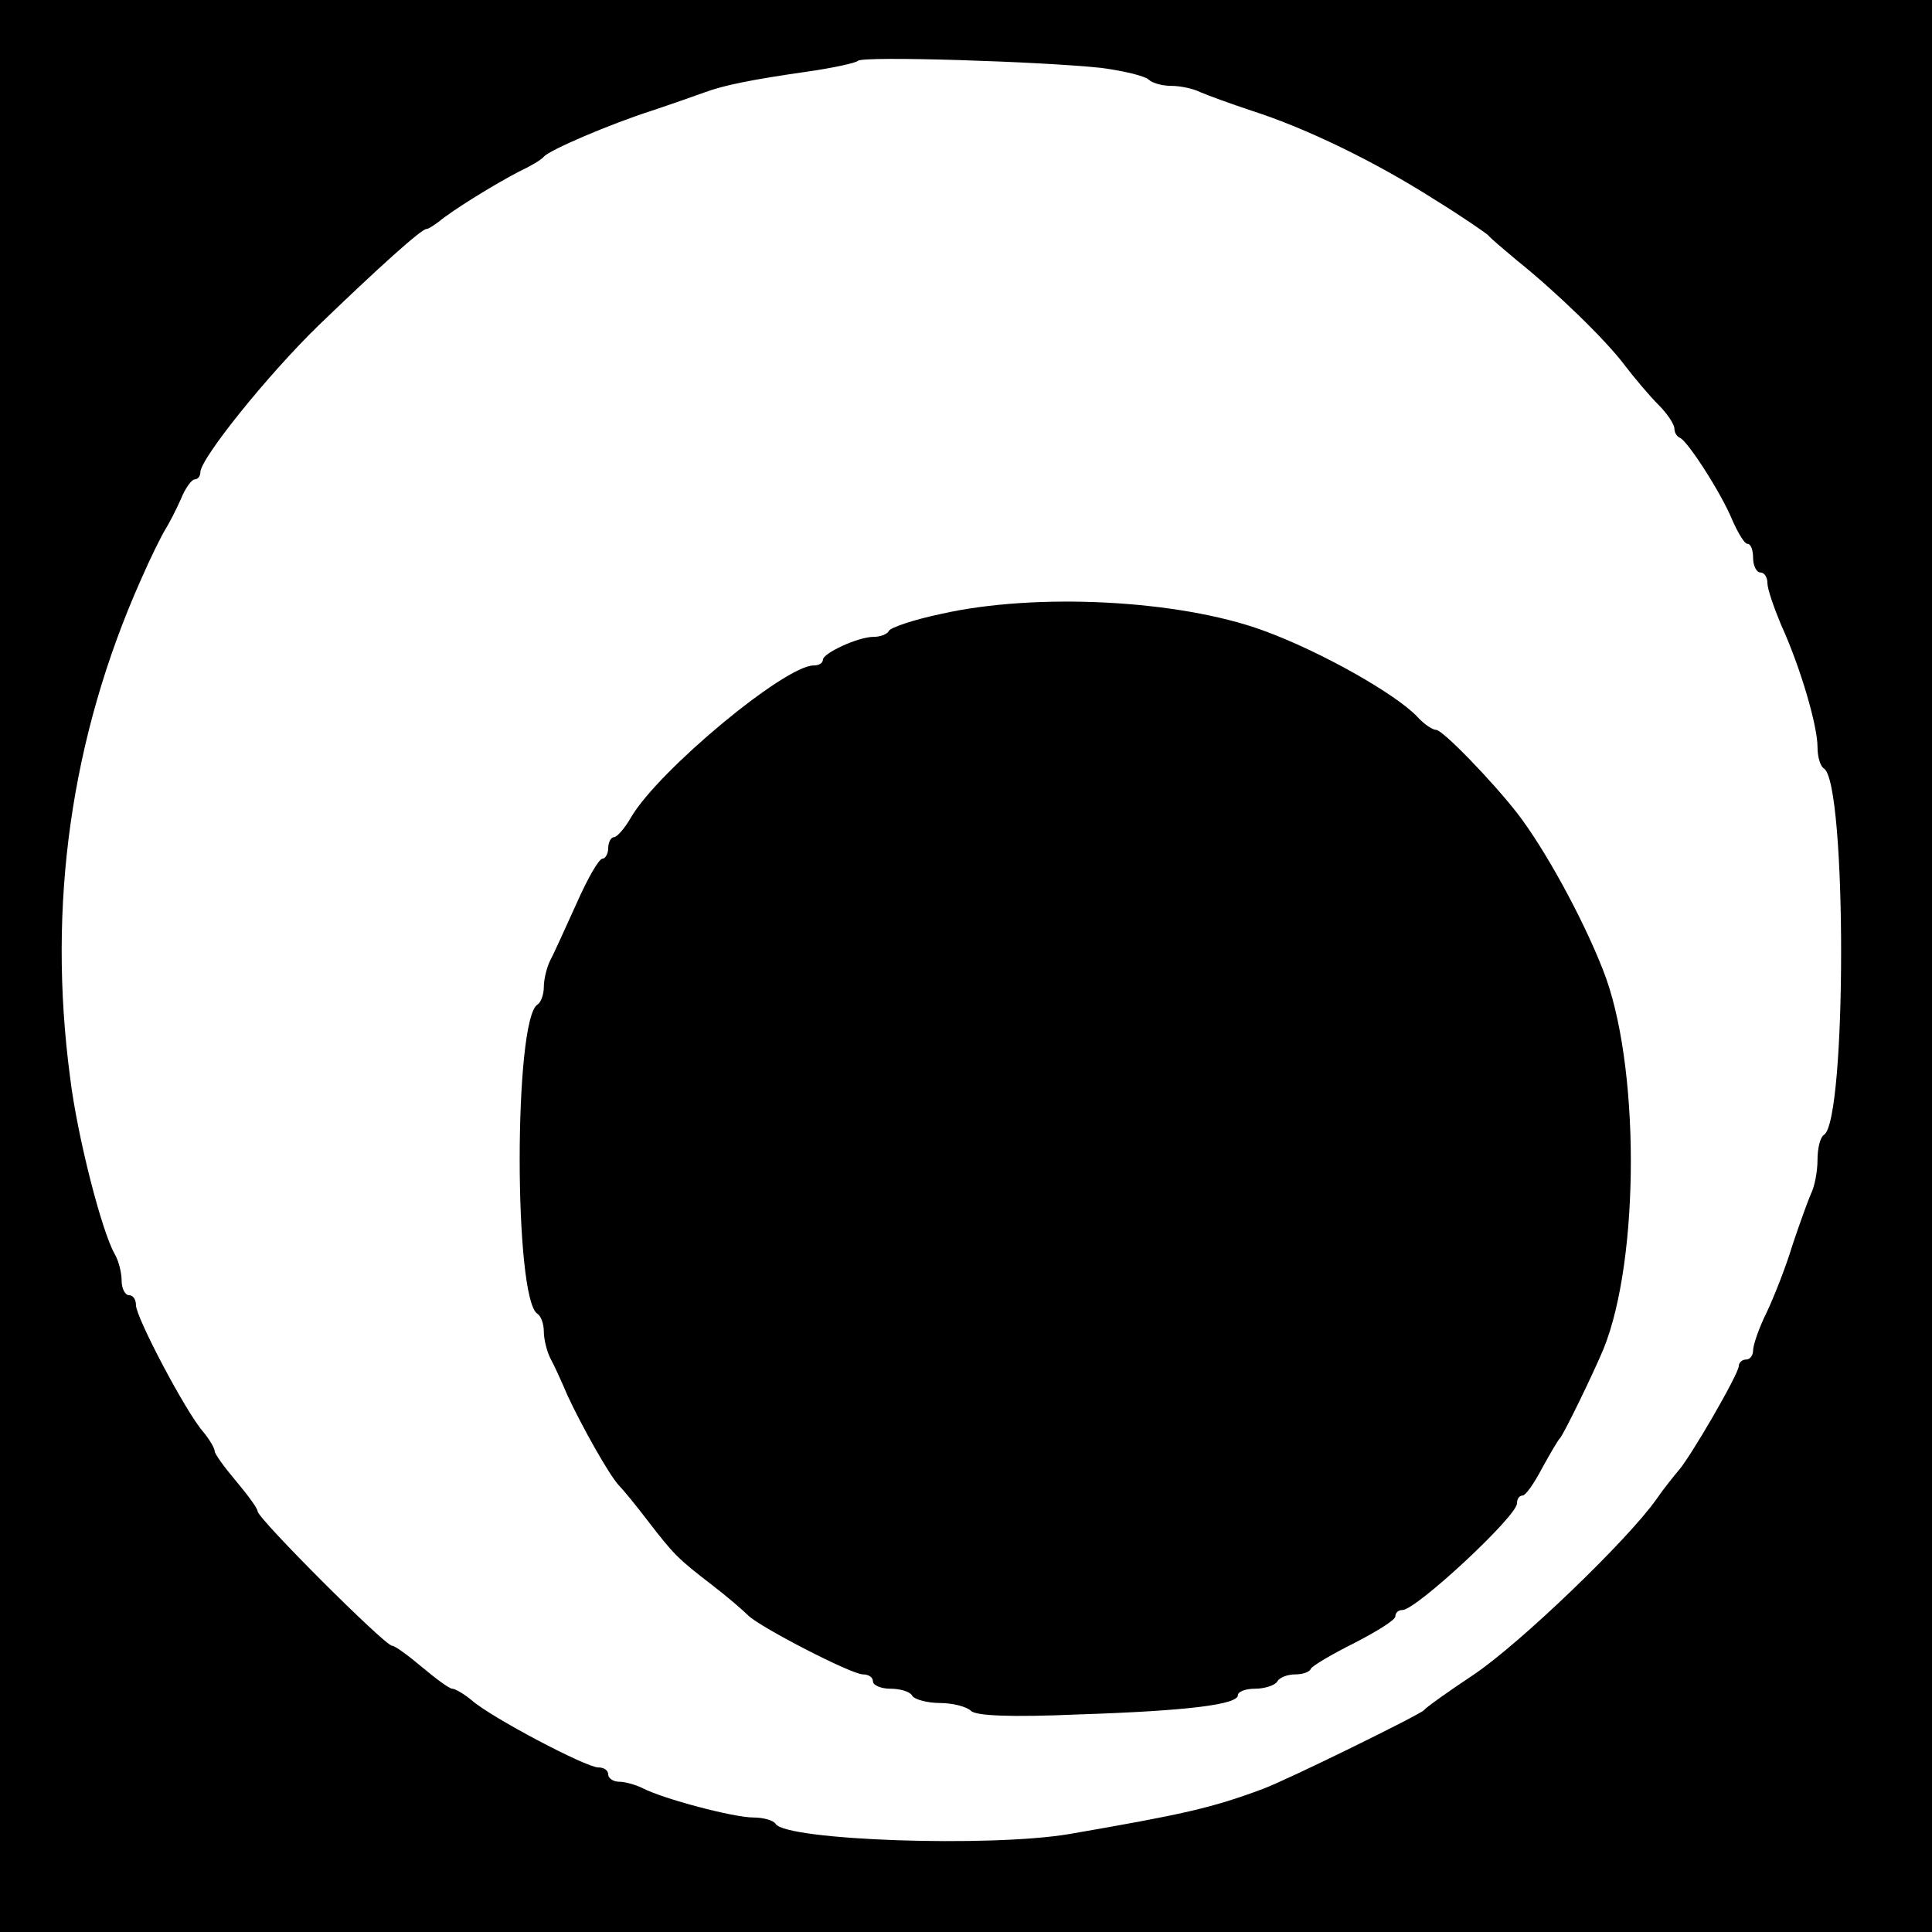 <?xml version="1.0" standalone="no"?>
<!DOCTYPE svg PUBLIC "-//W3C//DTD SVG 20010904//EN"
 "http://www.w3.org/TR/2001/REC-SVG-20010904/DTD/svg10.dtd">
<svg version="1.0" xmlns="http://www.w3.org/2000/svg"
 width="270pt" height="270pt" viewBox="0 0 270 270"
 preserveAspectRatio="xMidYMid meet">
<g transform="translate(0,270) scale(0.1,-0.1)"
fill="#000000" stroke="none">
<path d="M0 1350 l0 -1350 1350 0 1350 0 0 1350 0 1350 -1350 0 -1350 0 0
-1350z m1540 1255 c30 -4 59 -11 65 -16 5 -5 19 -9 32 -9 13 0 31 -4 41 -9 9
-4 42 -16 72 -26 75 -24 172 -71 255 -124 39 -24 72 -47 75 -50 3 -4 21 -19
40 -35 55 -44 125 -112 151 -147 13 -17 34 -42 47 -55 12 -12 22 -27 22 -33 0
-5 3 -11 8 -13 11 -5 58 -78 73 -115 8 -18 17 -33 21 -33 5 0 8 -9 8 -20 0
-11 5 -20 10 -20 6 0 10 -7 10 -15 0 -8 9 -34 19 -58 27 -59 51 -141 51 -171
0 -14 4 -27 9 -30 32 -20 32 -492 0 -512 -5 -3 -9 -18 -9 -35 0 -16 -4 -37 -9
-47 -4 -9 -16 -42 -26 -72 -9 -30 -26 -73 -36 -94 -11 -22 -19 -46 -19 -53 0
-7 -4 -13 -10 -13 -5 0 -10 -4 -10 -9 0 -11 -69 -130 -85 -147 -5 -6 -19 -23
-30 -39 -40 -57 -191 -202 -255 -245 -36 -24 -67 -46 -70 -50 -5 -6 -190 -97
-225 -110 -72 -27 -114 -36 -270 -63 -111 -19 -396 -9 -411 14 -3 5 -17 9 -31
9 -28 0 -126 26 -155 41 -10 5 -25 9 -33 9 -8 0 -15 5 -15 10 0 6 -6 10 -14
10 -17 0 -150 70 -177 94 -11 9 -23 16 -27 16 -4 0 -23 14 -42 30 -19 16 -38
30 -42 30 -10 0 -188 178 -188 188 0 4 -14 23 -30 42 -16 19 -30 38 -30 42 0
4 -7 16 -16 27 -24 27 -94 160 -94 177 0 8 -4 14 -10 14 -5 0 -10 9 -10 20 0
11 -4 28 -10 38 -18 32 -52 164 -62 246 -32 241 1 476 99 696 13 30 29 62 34
70 5 8 15 27 22 43 6 15 15 27 19 27 4 0 8 4 8 10 0 19 94 136 165 205 85 82
144 135 151 135 3 0 10 5 17 10 19 16 79 53 112 70 17 8 32 17 35 21 9 10 94
46 150 64 30 10 64 22 75 26 27 10 67 18 144 29 35 5 67 12 70 15 7 7 258 -1
341 -10z"/>
<path d="M1315 1842 c-38 -8 -71 -19 -73 -24 -2 -4 -11 -8 -21 -8 -22 0 -71
-23 -71 -32 0 -5 -6 -8 -13 -8 -40 0 -216 -146 -255 -212 -9 -16 -20 -28 -24
-28 -4 0 -8 -7 -8 -15 0 -8 -4 -15 -8 -15 -5 0 -21 -28 -36 -62 -16 -35 -32
-71 -37 -80 -5 -10 -9 -27 -9 -37 0 -11 -4 -22 -9 -25 -33 -21 -33 -411 0
-432 5 -3 9 -14 9 -25 0 -10 4 -27 9 -37 5 -9 16 -33 24 -52 20 -43 58 -111
72 -126 6 -6 24 -28 40 -49 37 -48 42 -53 90 -90 21 -16 44 -36 51 -43 18 -17
144 -82 160 -82 8 0 14 -4 14 -10 0 -5 11 -10 24 -10 14 0 28 -4 31 -10 3 -5
21 -10 39 -10 17 0 37 -5 43 -11 7 -7 57 -9 149 -5 155 5 224 14 224 27 0 5
11 9 24 9 14 0 28 5 31 10 3 6 15 10 25 10 10 0 20 3 22 8 2 4 29 20 61 36 31
16 57 32 57 37 0 5 4 9 10 9 19 0 160 131 160 149 0 6 3 11 8 11 4 0 16 17 27
38 11 20 22 39 25 42 5 5 46 89 61 125 51 126 51 400 -1 530 -29 74 -82 170
-120 219 -36 46 -104 116 -113 116 -5 0 -17 8 -26 18 -30 32 -136 92 -216 121
-118 43 -318 53 -450 23z"/>
</g>
</svg>
